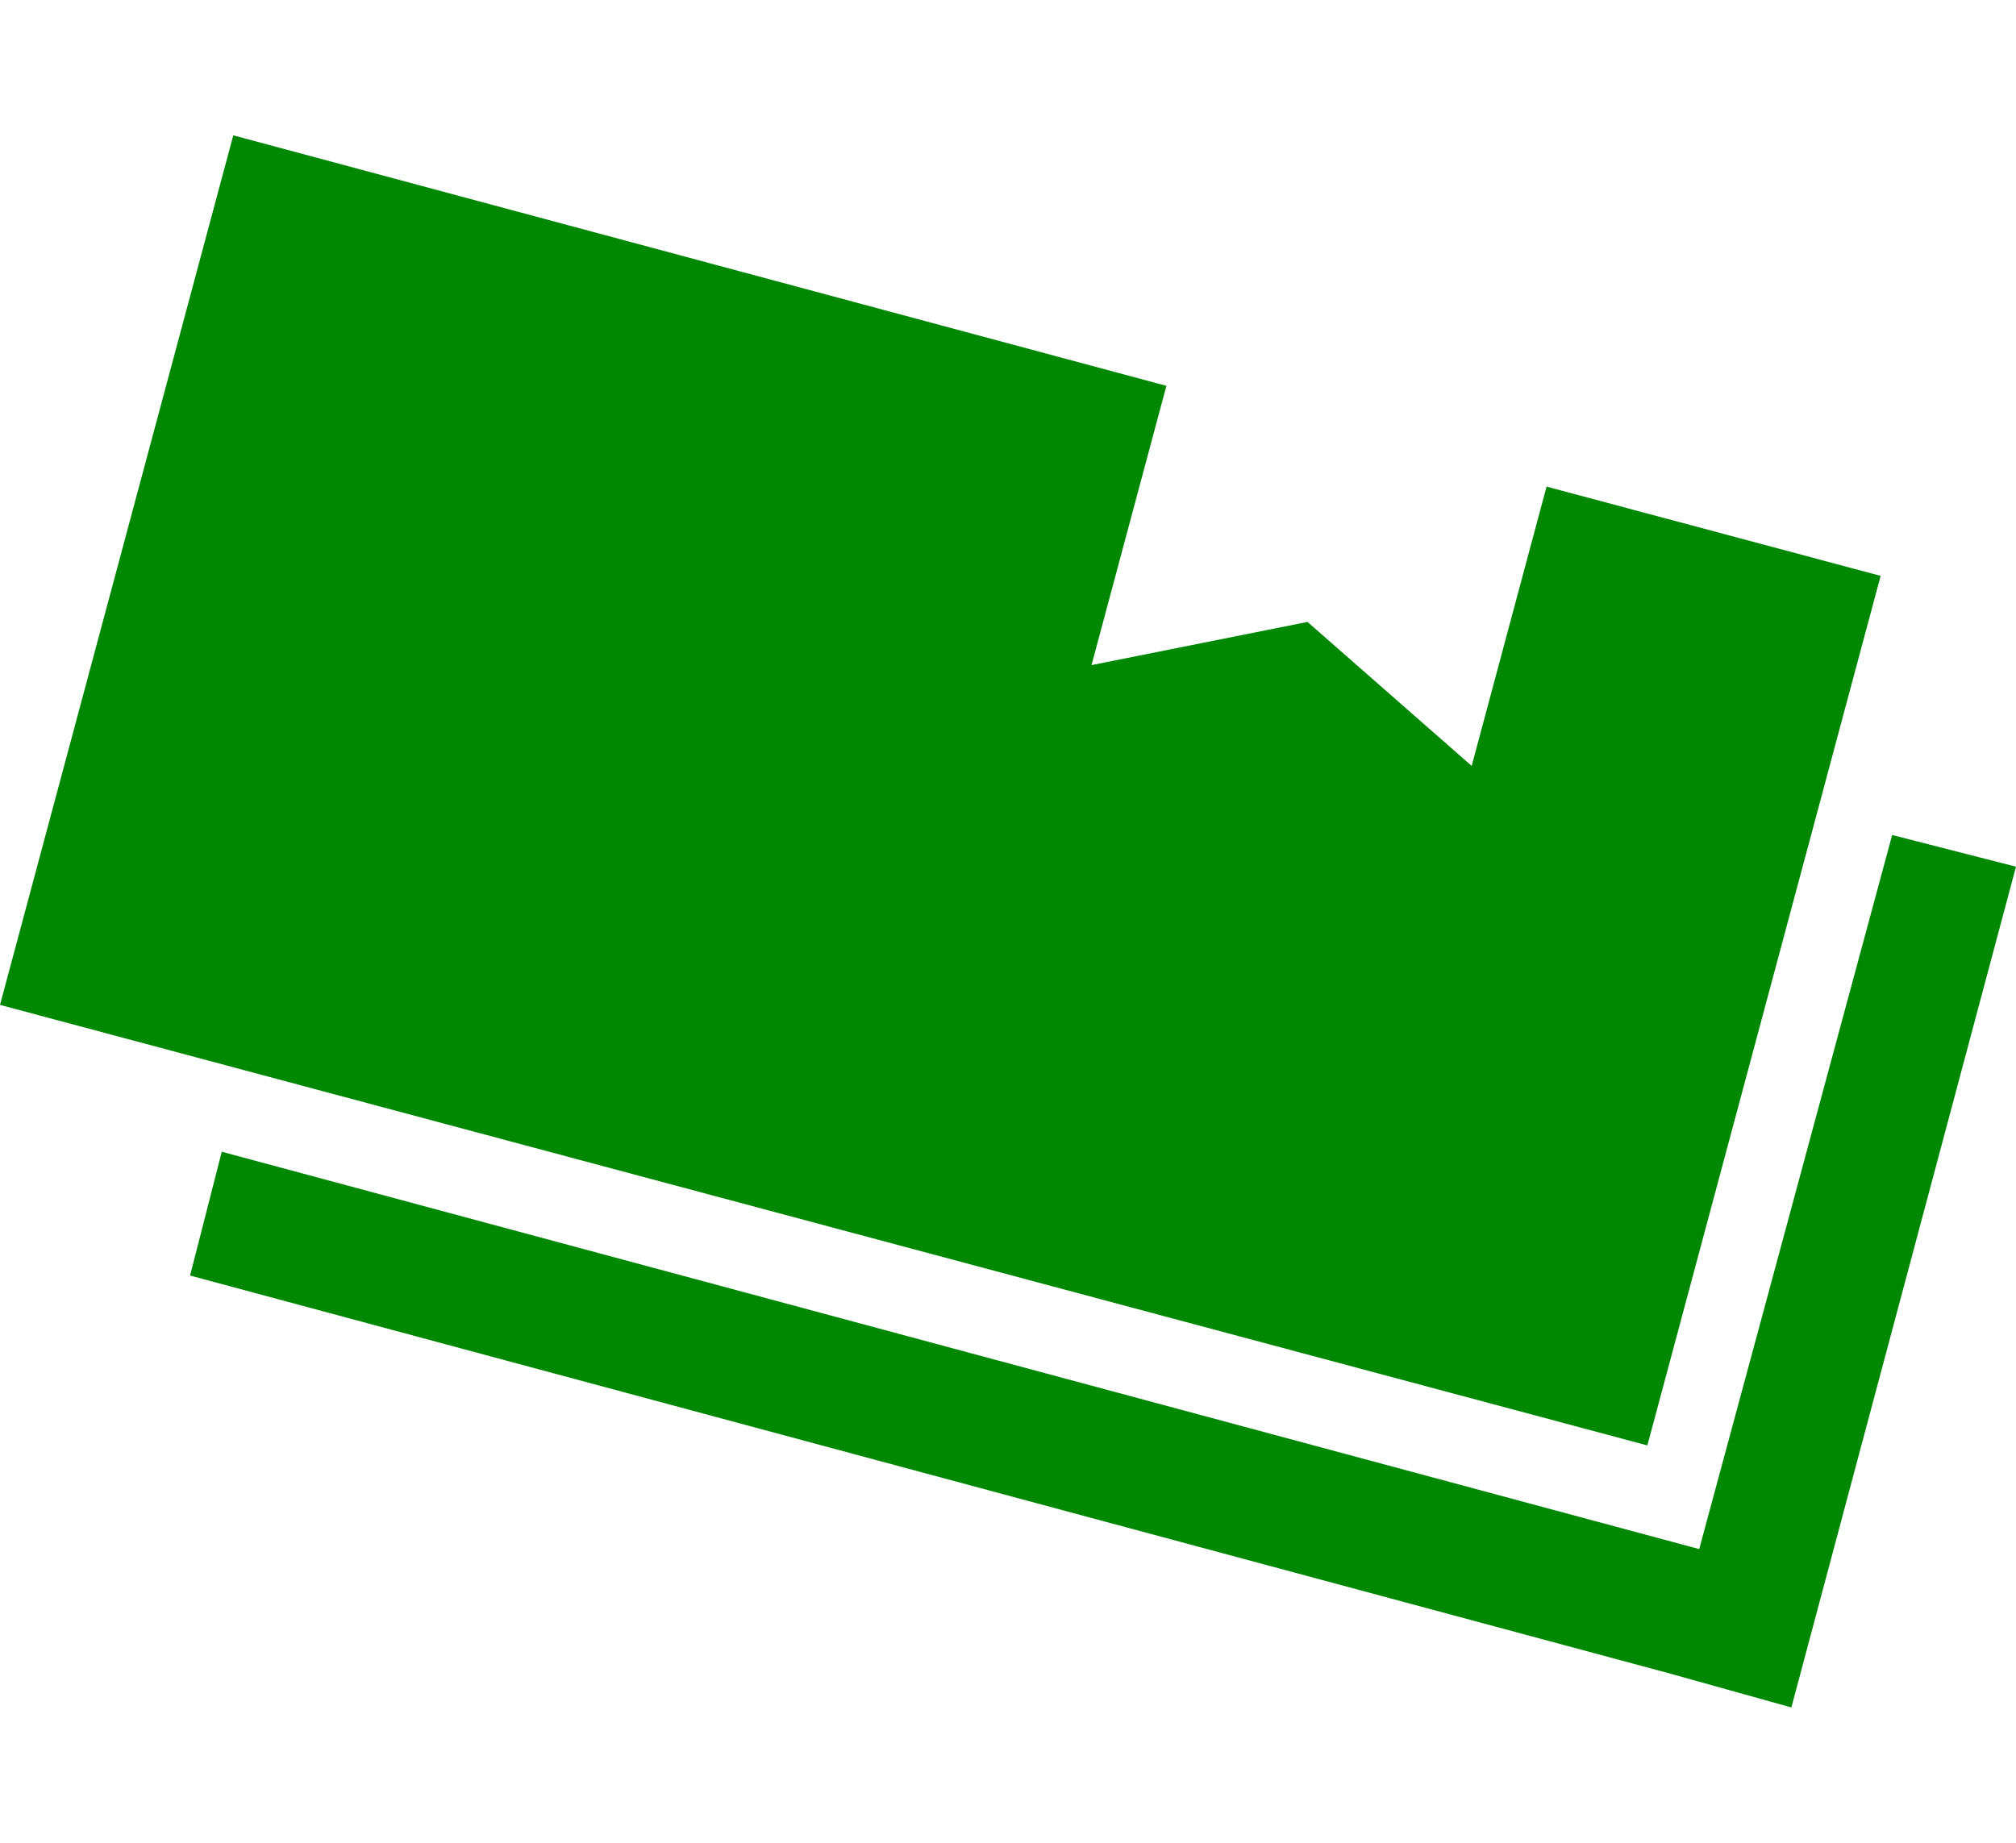 <?xml version="1.0" encoding="utf-8"?>
<!-- Generator: Adobe Illustrator 26.4.1, SVG Export Plug-In . SVG Version: 6.00 Build 0)  -->
<svg version="1.1" id="a" xmlns="http://www.w3.org/2000/svg" xmlns:xlink="http://www.w3.org/1999/xlink" x="0px" y="0px"
	 viewBox="0 0 70 64" style="enable-background:new 0 0 70 64;" xml:space="preserve">
<style type="text/css">
	.st0{fill-rule:evenodd;clip-rule:evenodd;fill:#008803;}
</style>
<path class="st0" d="M57.9,58.1L6.6,44.3l1.1-4.3l51.3,13.8L65.7,29l4.3,1.1l-7.8,29.2L57.9,58.1L57.9,58.1z M8.1,4.7l32.4,8.7
	l-2.6,9.7l7.5-1.5l5.7,5l2.6-9.7L65.3,20l-8.1,30.2L0,34.9L8.1,4.7L8.1,4.7z"/>
</svg>
